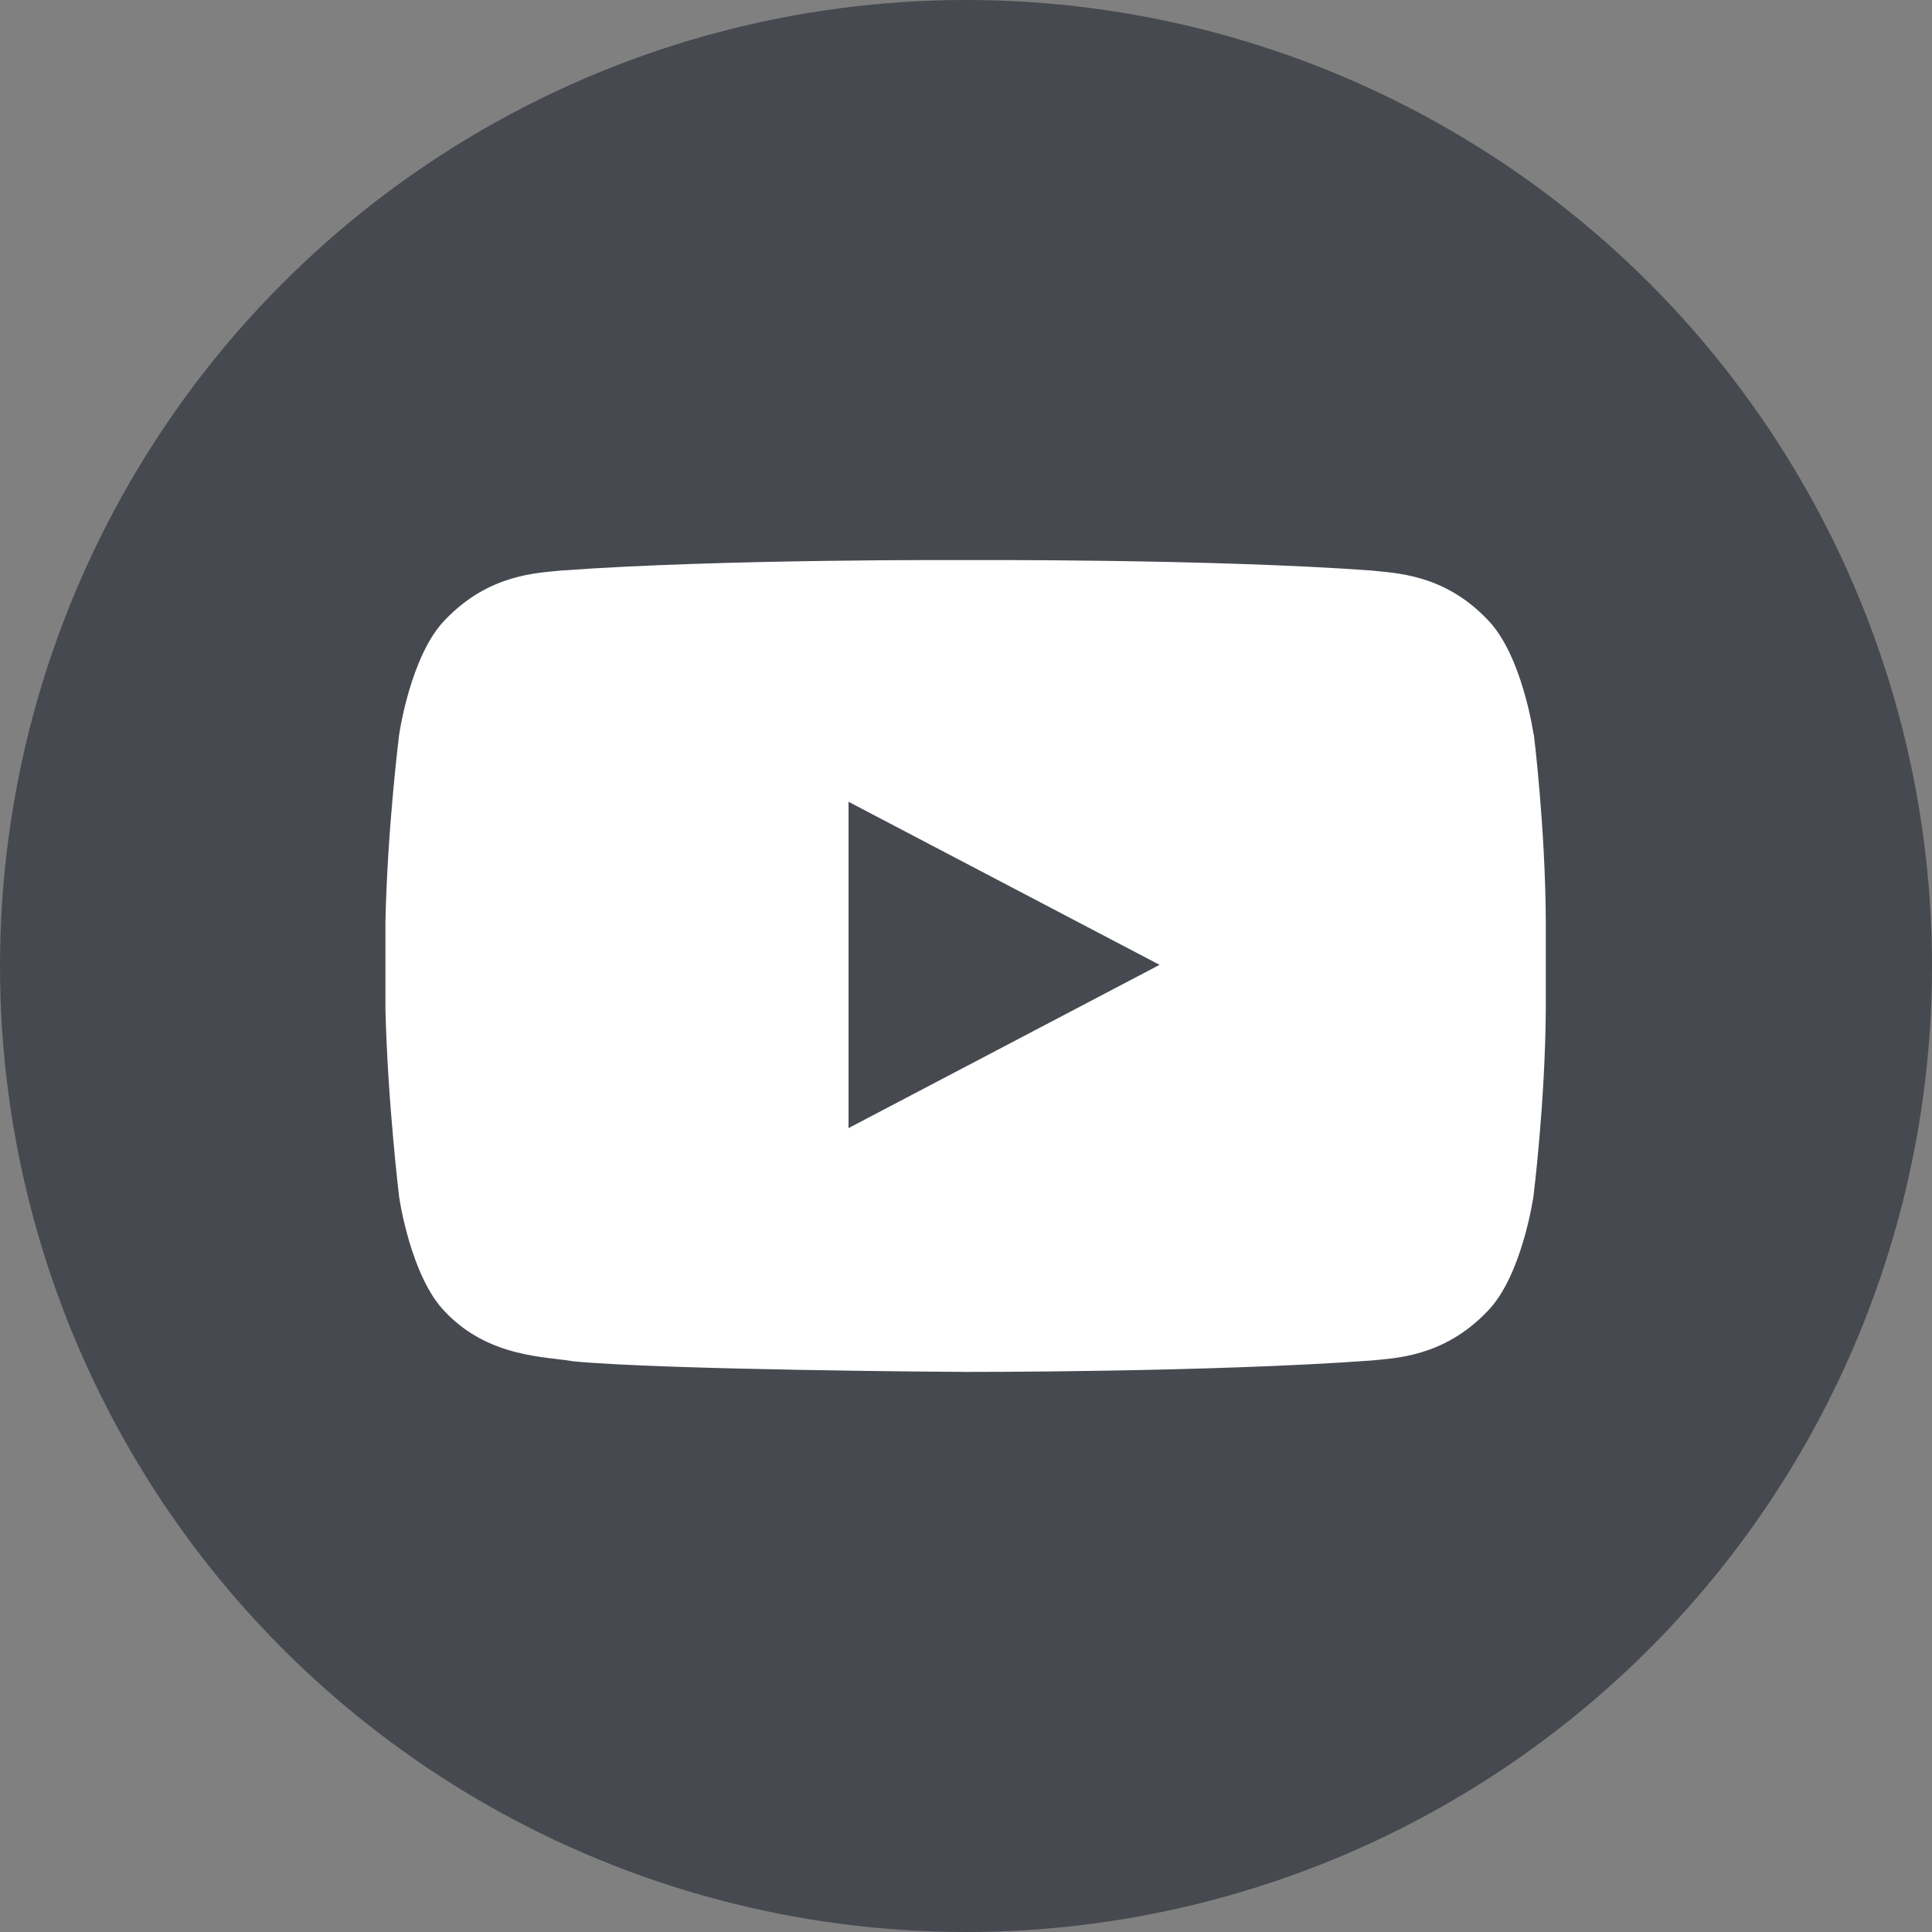 <svg viewBox="0 0 100 100" xmlns="http://www.w3.org/2000/svg"><rect x="0" y="0" width="100" height="100" fill="#808080" stroke="none"/><circle fill="#474950" cx="50" cy="50" r="50"/><path d="m79.38 38.02s-.59-4.13-2.39-5.95c-2.27-2.39-4.82-2.4-6-2.54-8.39-.61-20.97-.54-20.97-.54s-12.59-.07-20.97.54c-1.18.13-3.71.15-6 2.54-1.8 1.82-2.39 5.95-2.39 5.95s-.61 4.84-.71 9.7v4.54c.12 4.84.71 9.7.71 9.7s.59 4.13 2.39 5.95c2.27 2.39 5.28 2.3 6.61 2.55 4.71.45 19.83.55 20.35.55 0 0 12.61.02 20.97-.59 1.18-.13 3.71-.15 6-2.54 1.8-1.82 2.39-5.95 2.39-5.95s.61-4.84.64-9.7v-4.54c-.02-4.84-.62-9.68-.62-9.68zm-35.46 20.37v-16.89l16.1 8.44z" fill="#fff"/></svg>